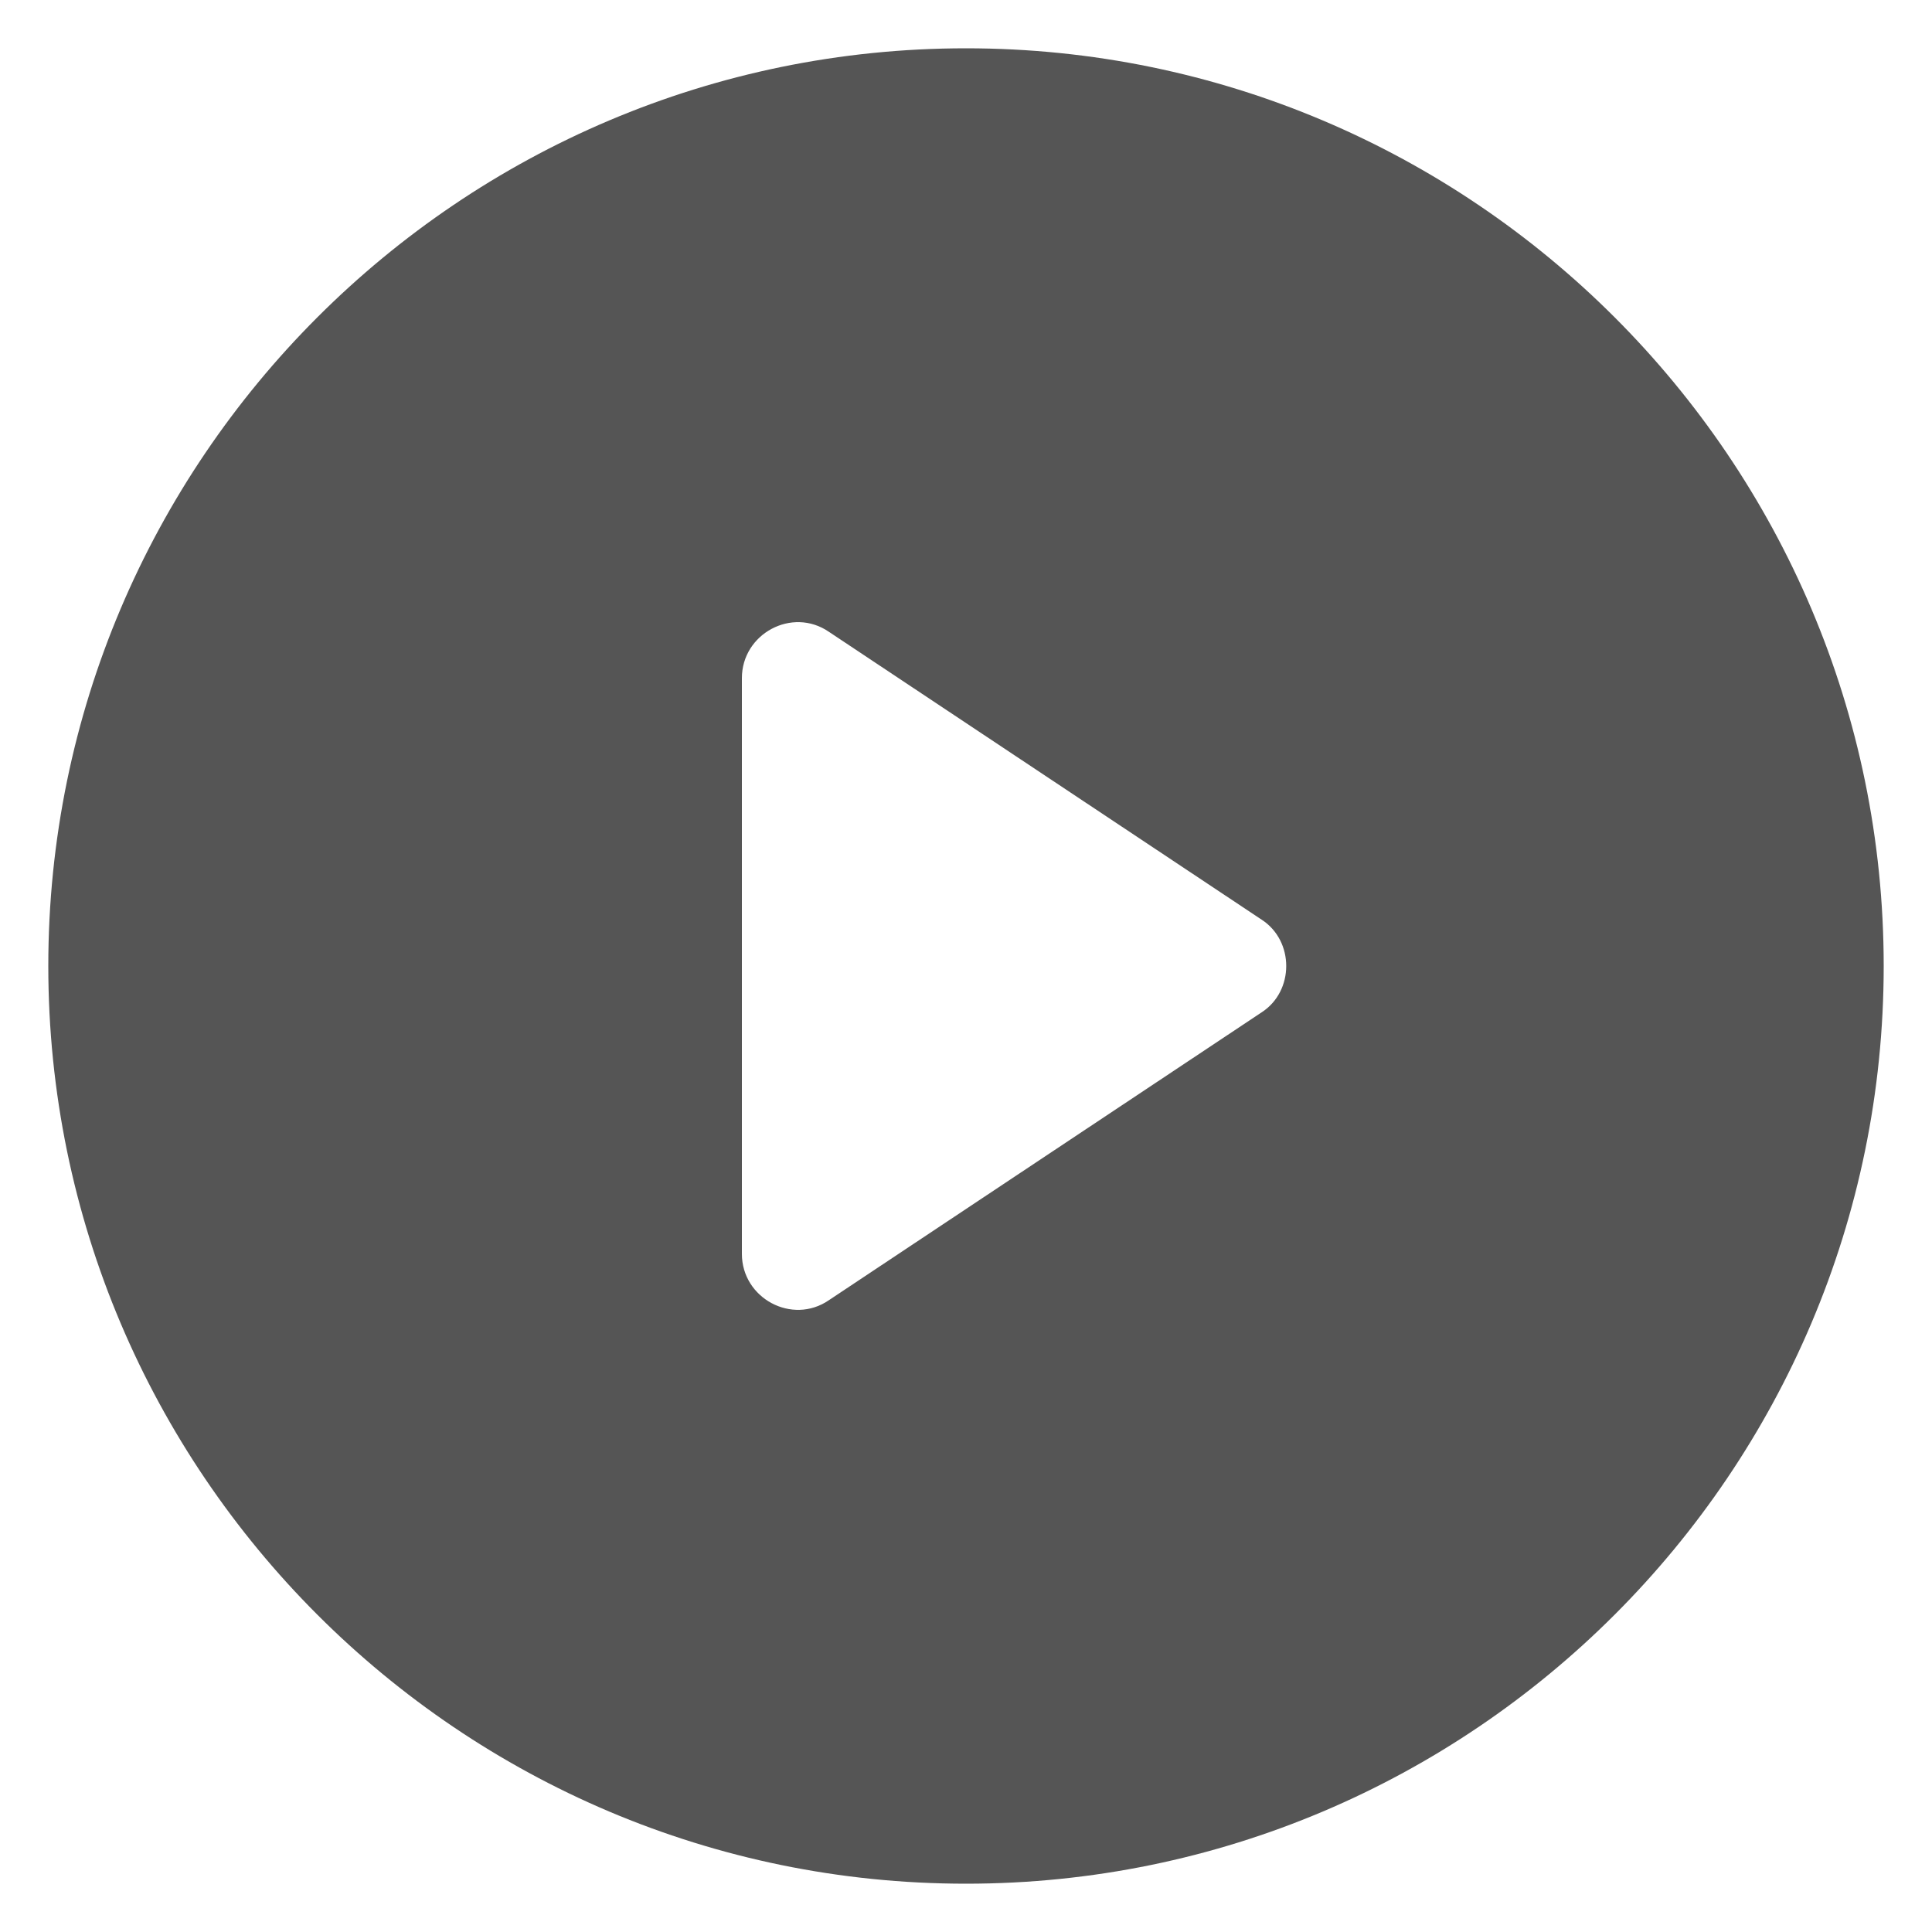 <?xml version="1.0" encoding="utf-8"?>
<!-- Generator: Adobe Illustrator 23.0.6, SVG Export Plug-In . SVG Version: 6.00 Build 0)  -->
<svg version="1.1" xmlns="http://www.w3.org/2000/svg" xmlns:xlink="http://www.w3.org/1999/xlink" x="0px" y="0px"
	 viewBox="0 0 100 100" style="enable-background:new 0 0 100 100;" xml:space="preserve">
<style type="text/css">
	.st0{fill:#555555;}
</style>
<g id="Layer_2">
</g>
<g id="Layer_1">
	<g>
		<path class="st0" d="M50,2.5C23.8,2.5,2.5,23.8,2.5,50S23.8,97.5,50,97.5S97.5,76.2,97.5,50S76.2,2.5,50,2.5z M65.3,52.4
			L42.9,67.3c-1.9,1.3-4.5-0.1-4.5-2.4V35.1c0-2.3,2.6-3.7,4.5-2.4l22.4,14.9C67,48.7,67,51.3,65.3,52.4z"/>
	</g>
</g>
</svg>
